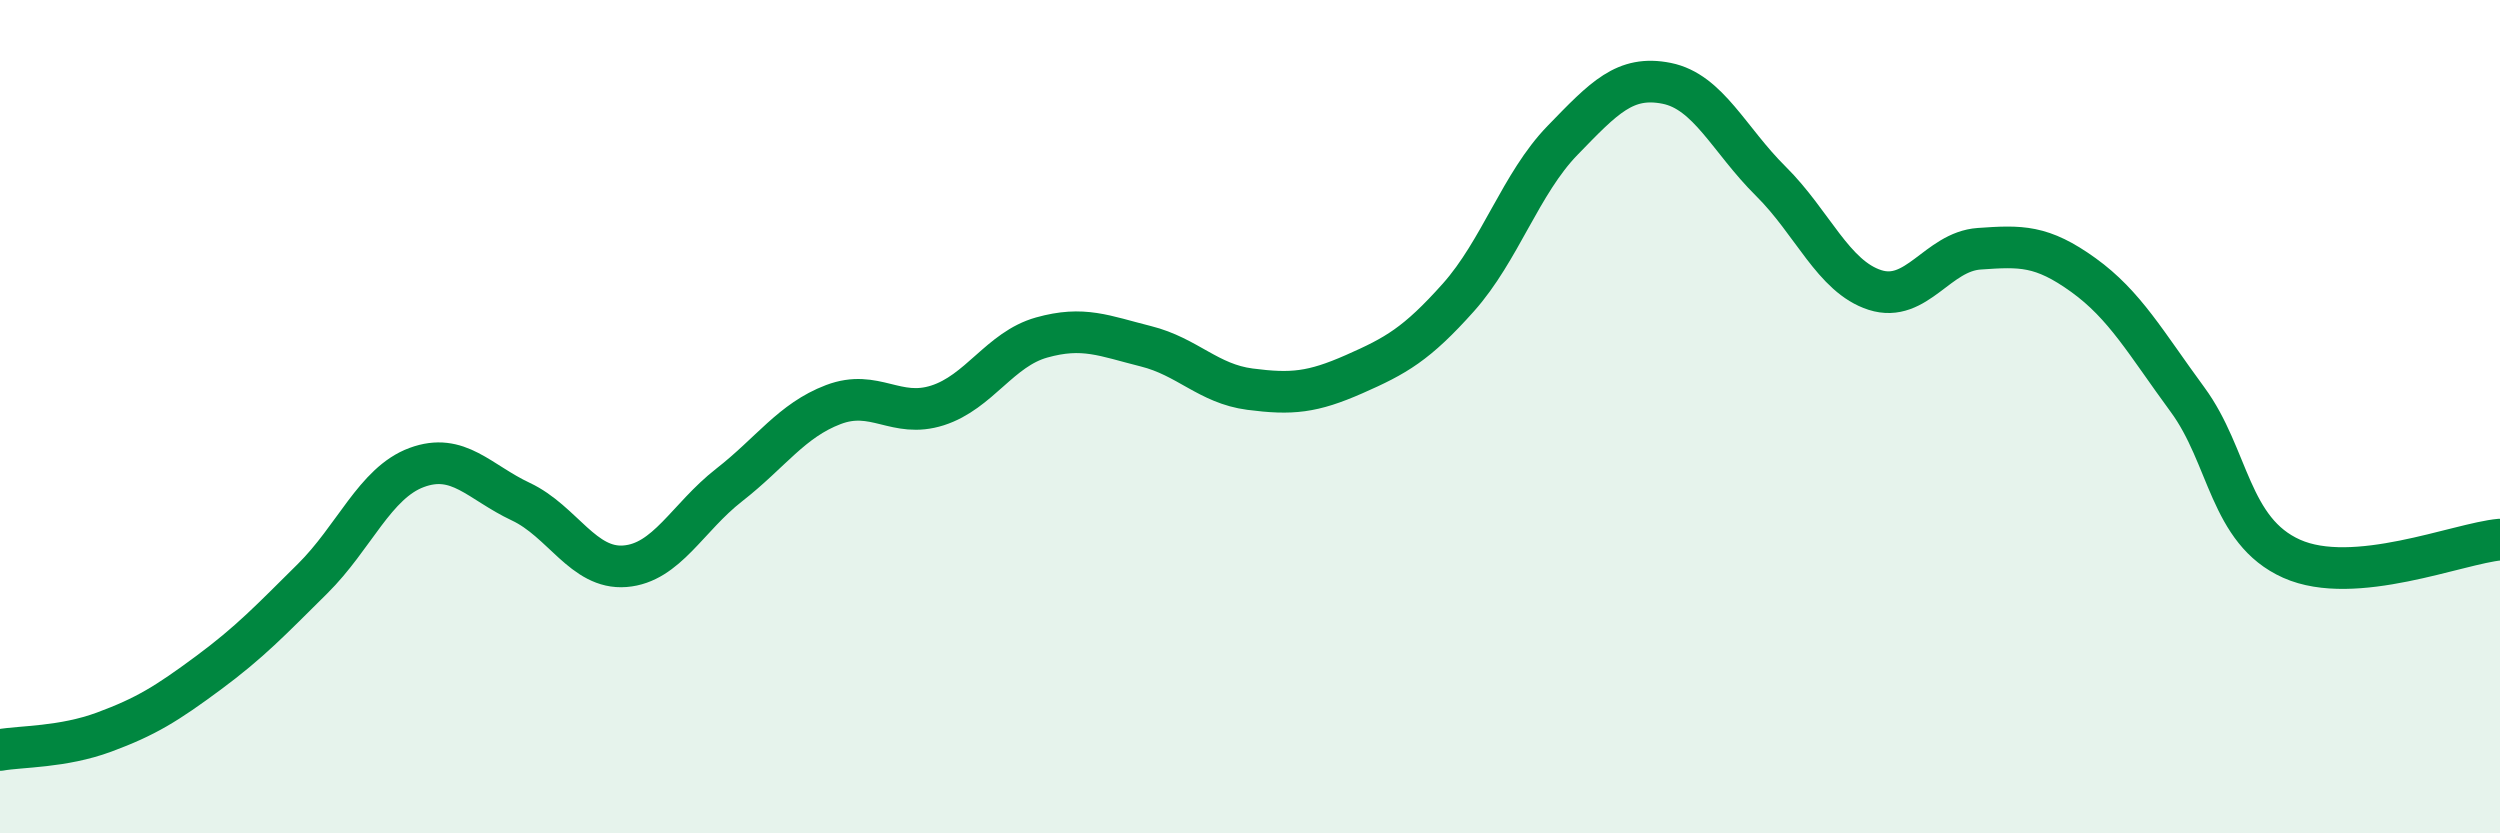 
    <svg width="60" height="20" viewBox="0 0 60 20" xmlns="http://www.w3.org/2000/svg">
      <path
        d="M 0,18 C 0.5,17.91 1.5,17.94 2.5,17.57 C 3.5,17.2 4,16.89 5,16.15 C 6,15.41 6.5,14.88 7.5,13.89 C 8.5,12.9 9,11.59 10,11.22 C 11,10.85 11.5,11.57 12.5,12.04 C 13.5,12.51 14,13.67 15,13.59 C 16,13.51 16.5,12.42 17.5,11.64 C 18.5,10.86 19,10.09 20,9.71 C 21,9.33 21.5,10.05 22.5,9.73 C 23.5,9.41 24,8.38 25,8.1 C 26,7.82 26.5,8.06 27.5,8.31 C 28.5,8.56 29,9.21 30,9.34 C 31,9.47 31.5,9.42 32.5,8.98 C 33.5,8.54 34,8.26 35,7.14 C 36,6.02 36.5,4.4 37.5,3.37 C 38.5,2.34 39,1.8 40,2 C 41,2.2 41.5,3.36 42.5,4.35 C 43.5,5.34 44,6.64 45,6.96 C 46,7.28 46.5,6.04 47.5,5.97 C 48.5,5.9 49,5.88 50,6.6 C 51,7.32 51.5,8.23 52.5,9.59 C 53.5,10.95 53.5,12.74 55,13.41 C 56.5,14.08 59,13.04 60,12.95L60 20L0 20Z"
        fill="#008740"
        opacity="0.1"
        stroke-linecap="round"
        stroke-linejoin="round"
      />
      <path
        d="M 0,18 C 0.5,17.91 1.5,17.94 2.5,17.57 C 3.5,17.2 4,16.89 5,16.15 C 6,15.41 6.5,14.88 7.5,13.89 C 8.5,12.9 9,11.59 10,11.22 C 11,10.85 11.5,11.57 12.5,12.04 C 13.5,12.51 14,13.67 15,13.59 C 16,13.51 16.5,12.42 17.5,11.64 C 18.5,10.86 19,10.09 20,9.71 C 21,9.33 21.5,10.05 22.5,9.73 C 23.5,9.41 24,8.38 25,8.1 C 26,7.82 26.5,8.06 27.5,8.31 C 28.5,8.56 29,9.21 30,9.34 C 31,9.47 31.5,9.42 32.5,8.98 C 33.5,8.54 34,8.26 35,7.14 C 36,6.02 36.5,4.4 37.5,3.37 C 38.5,2.34 39,1.8 40,2 C 41,2.2 41.5,3.36 42.5,4.35 C 43.5,5.34 44,6.64 45,6.96 C 46,7.28 46.5,6.04 47.5,5.97 C 48.5,5.9 49,5.88 50,6.6 C 51,7.32 51.5,8.23 52.5,9.59 C 53.5,10.95 53.5,12.74 55,13.41 C 56.5,14.08 59,13.04 60,12.95"
        stroke="#008740"
        stroke-width="1"
        fill="none"
        stroke-linecap="round"
        stroke-linejoin="round"
      />
    </svg>
  